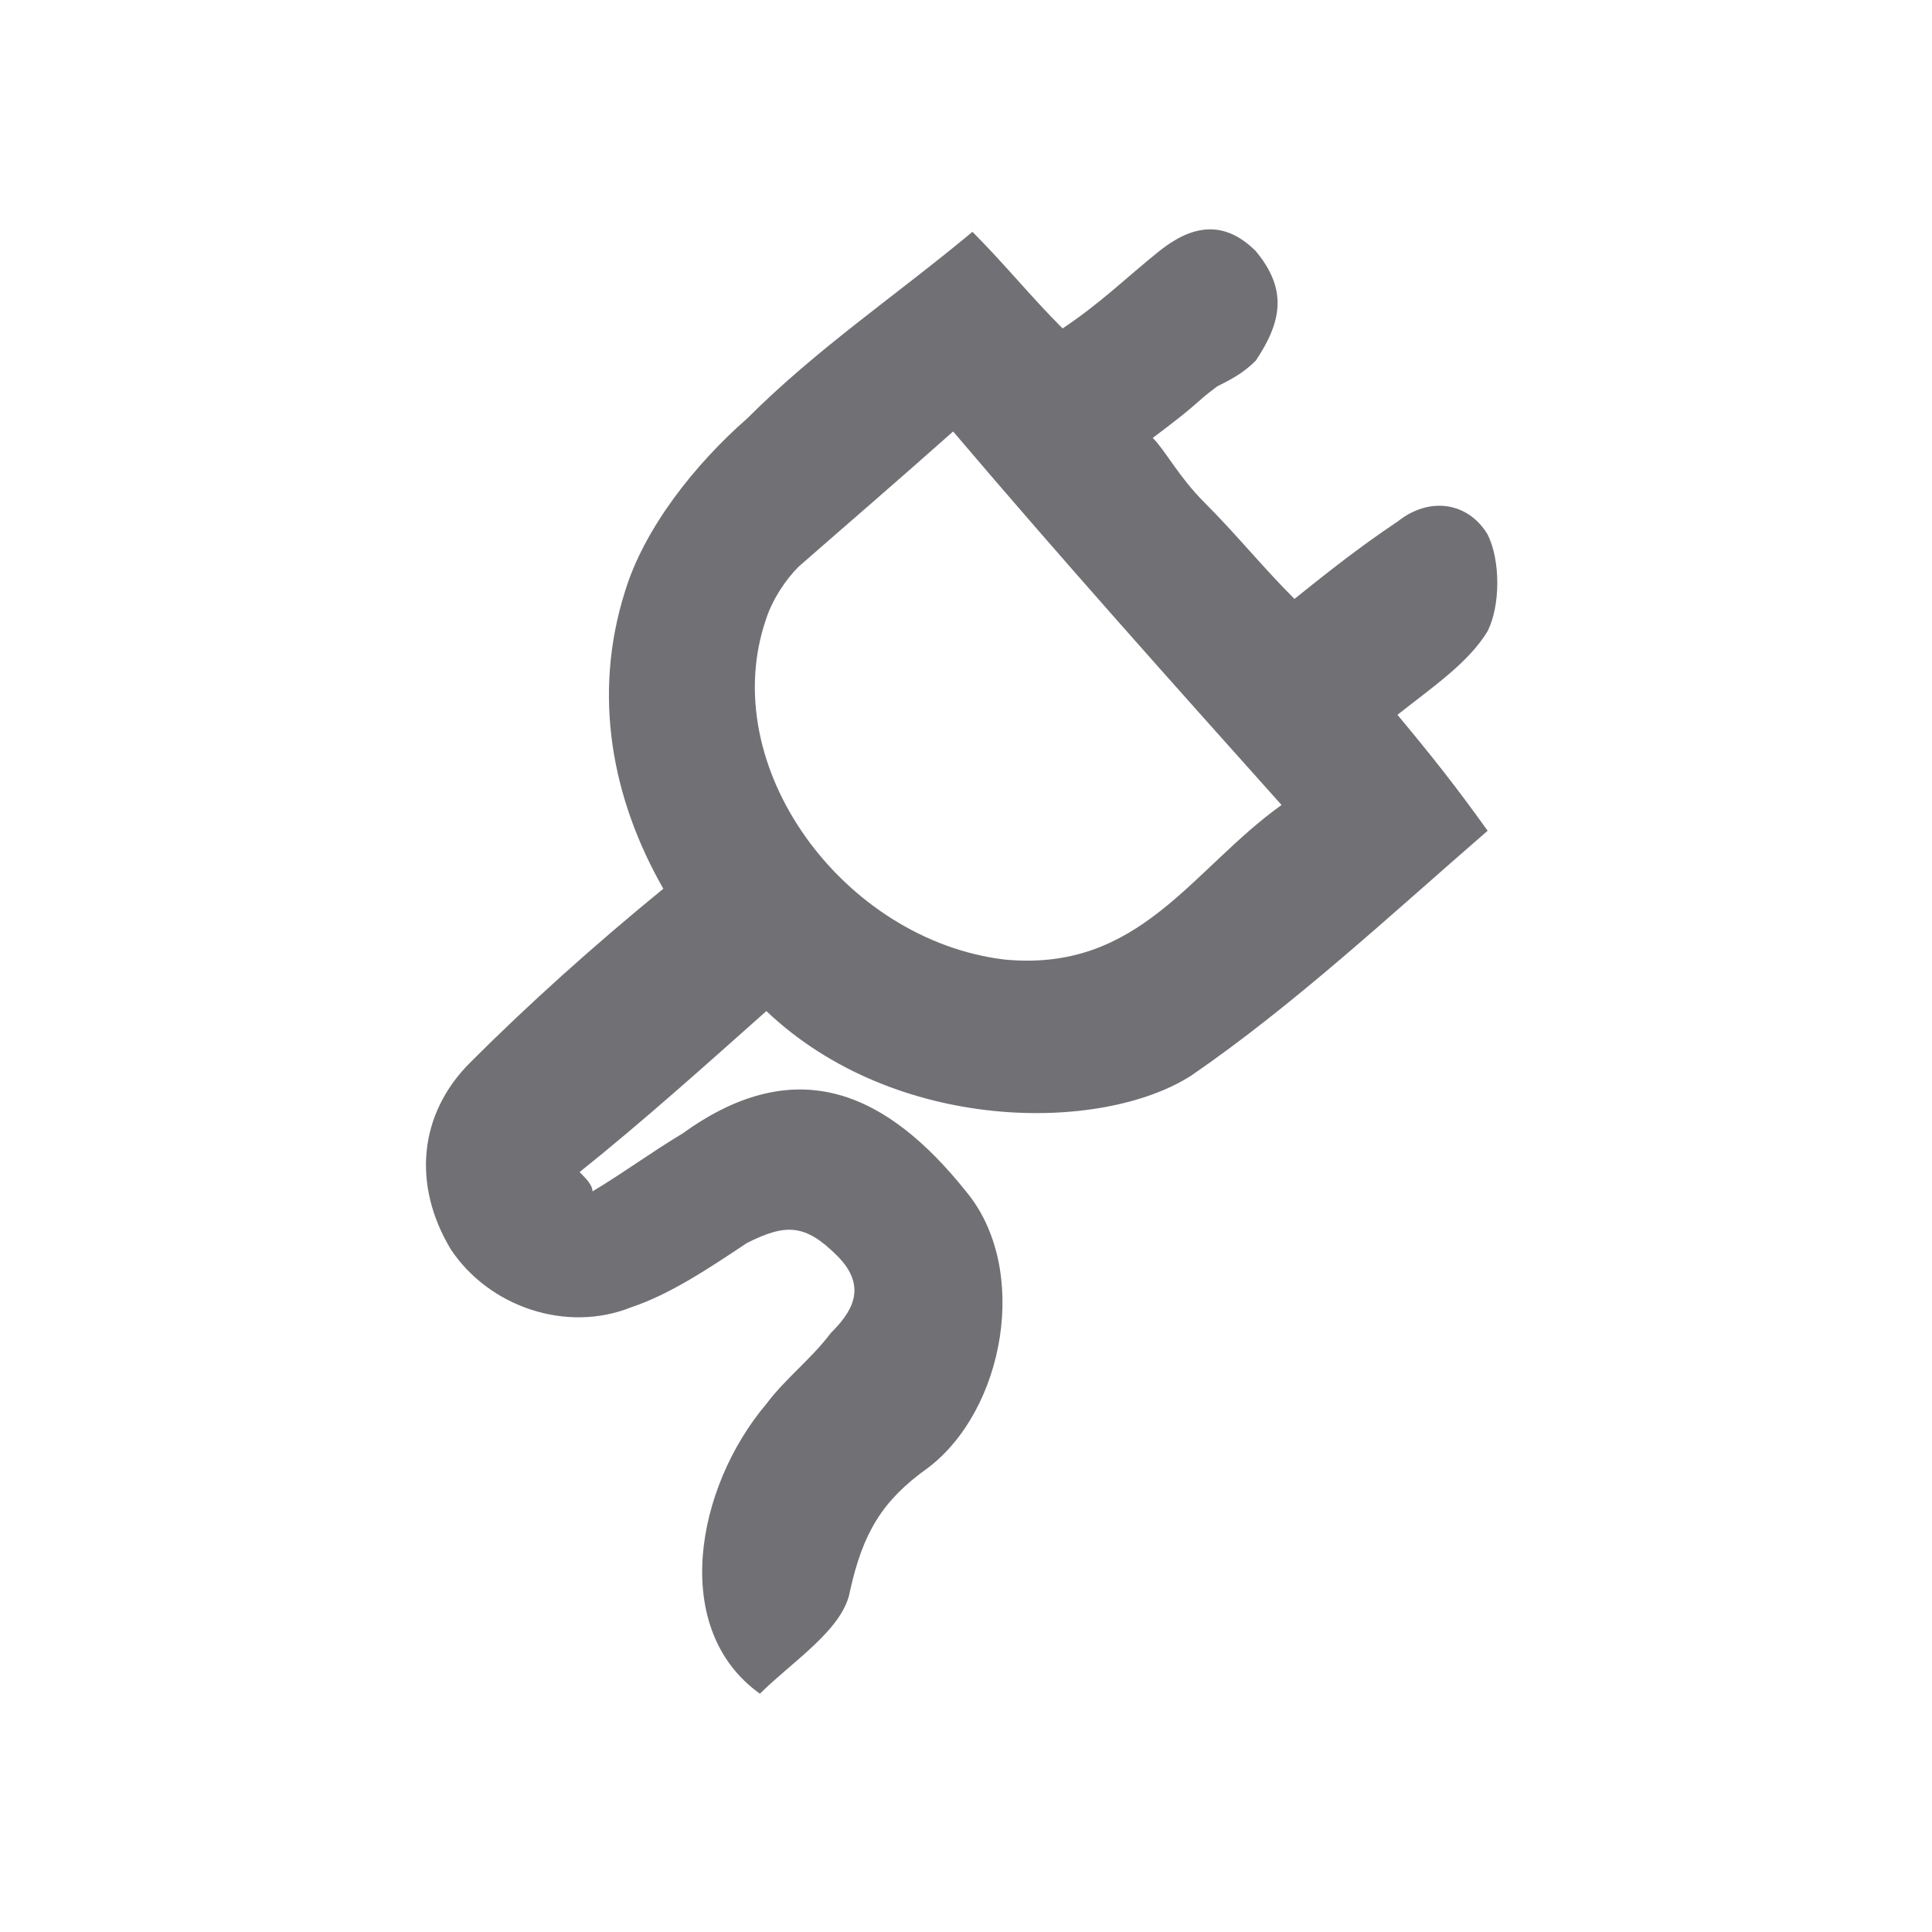 <?xml version="1.0" encoding="utf-8"?>
<!-- Generator: Adobe Illustrator 22.1.0, SVG Export Plug-In . SVG Version: 6.00 Build 0)  -->
<svg version="1.1" id="Capa_1" xmlns="http://www.w3.org/2000/svg" xmlns:xlink="http://www.w3.org/1999/xlink" x="0px" y="0px"
	 viewBox="0 0 30 30" style="enable-background:new 0 0 30 30;" xml:space="preserve">
<style type="text/css">
	.st0{fill:#717175;}
</style>
<g>
	<path class="st0" d="M11.8,26.3c-1.4-1-1-3.2,0.1-4.5c0.3-0.4,0.7-0.7,1-1.1c0.3-0.3,0.6-0.7,0.1-1.2s-0.8-0.5-1.4-0.2
		c-0.6,0.4-1.2,0.8-1.8,1c-1,0.4-2.2,0-2.8-0.9c-0.6-1-0.5-2.1,0.3-2.9c0.9-0.9,1.9-1.8,3-2.7c-0.8-1.4-1.1-3-0.6-4.6
		c0.3-1,1.1-2,1.9-2.7c1.1-1.1,2.3-1.9,3.5-2.9c0.5,0.5,0.9,1,1.4,1.5c0.6-0.4,1-0.8,1.5-1.2s1-0.5,1.5,0c0.5,0.6,0.4,1.1,0,1.7
		c-0.2,0.2-0.4,0.3-0.6,0.4c-0.4,0.3-0.2,0.2-1,0.8c0.2,0.2,0.4,0.6,0.8,1c0.5,0.5,0.9,1,1.4,1.5c0.5-0.4,1-0.8,1.6-1.2
		c0.5-0.4,1.1-0.3,1.4,0.2c0.2,0.4,0.2,1.1,0,1.5c-0.3,0.5-0.9,0.9-1.4,1.3c0.5,0.6,0.9,1.1,1.4,1.8c-1.5,1.3-3,2.7-4.6,3.8
		c-1.4,0.9-4.6,0.9-6.6-1C11,16.5,10,17.4,9,18.2c0.1,0.1,0.2,0.2,0.2,0.3c0.5-0.3,0.9-0.6,1.4-0.9c1.8-1.3,3.2-0.6,4.4,0.9
		c1,1.2,0.6,3.4-0.6,4.3c-0.7,0.5-1,1-1.2,1.9C13.1,25.3,12.3,25.8,11.8,26.3z M14.8,6.7c-0.9,0.8-1.6,1.4-2.4,2.1
		C12.2,9,12,9.3,11.9,9.6c-0.8,2.3,1.2,5,3.7,5.3c2.1,0.2,2.9-1.4,4.3-2.4C18.2,10.6,16.5,8.7,14.8,6.7z"/>
</g>
</svg>
